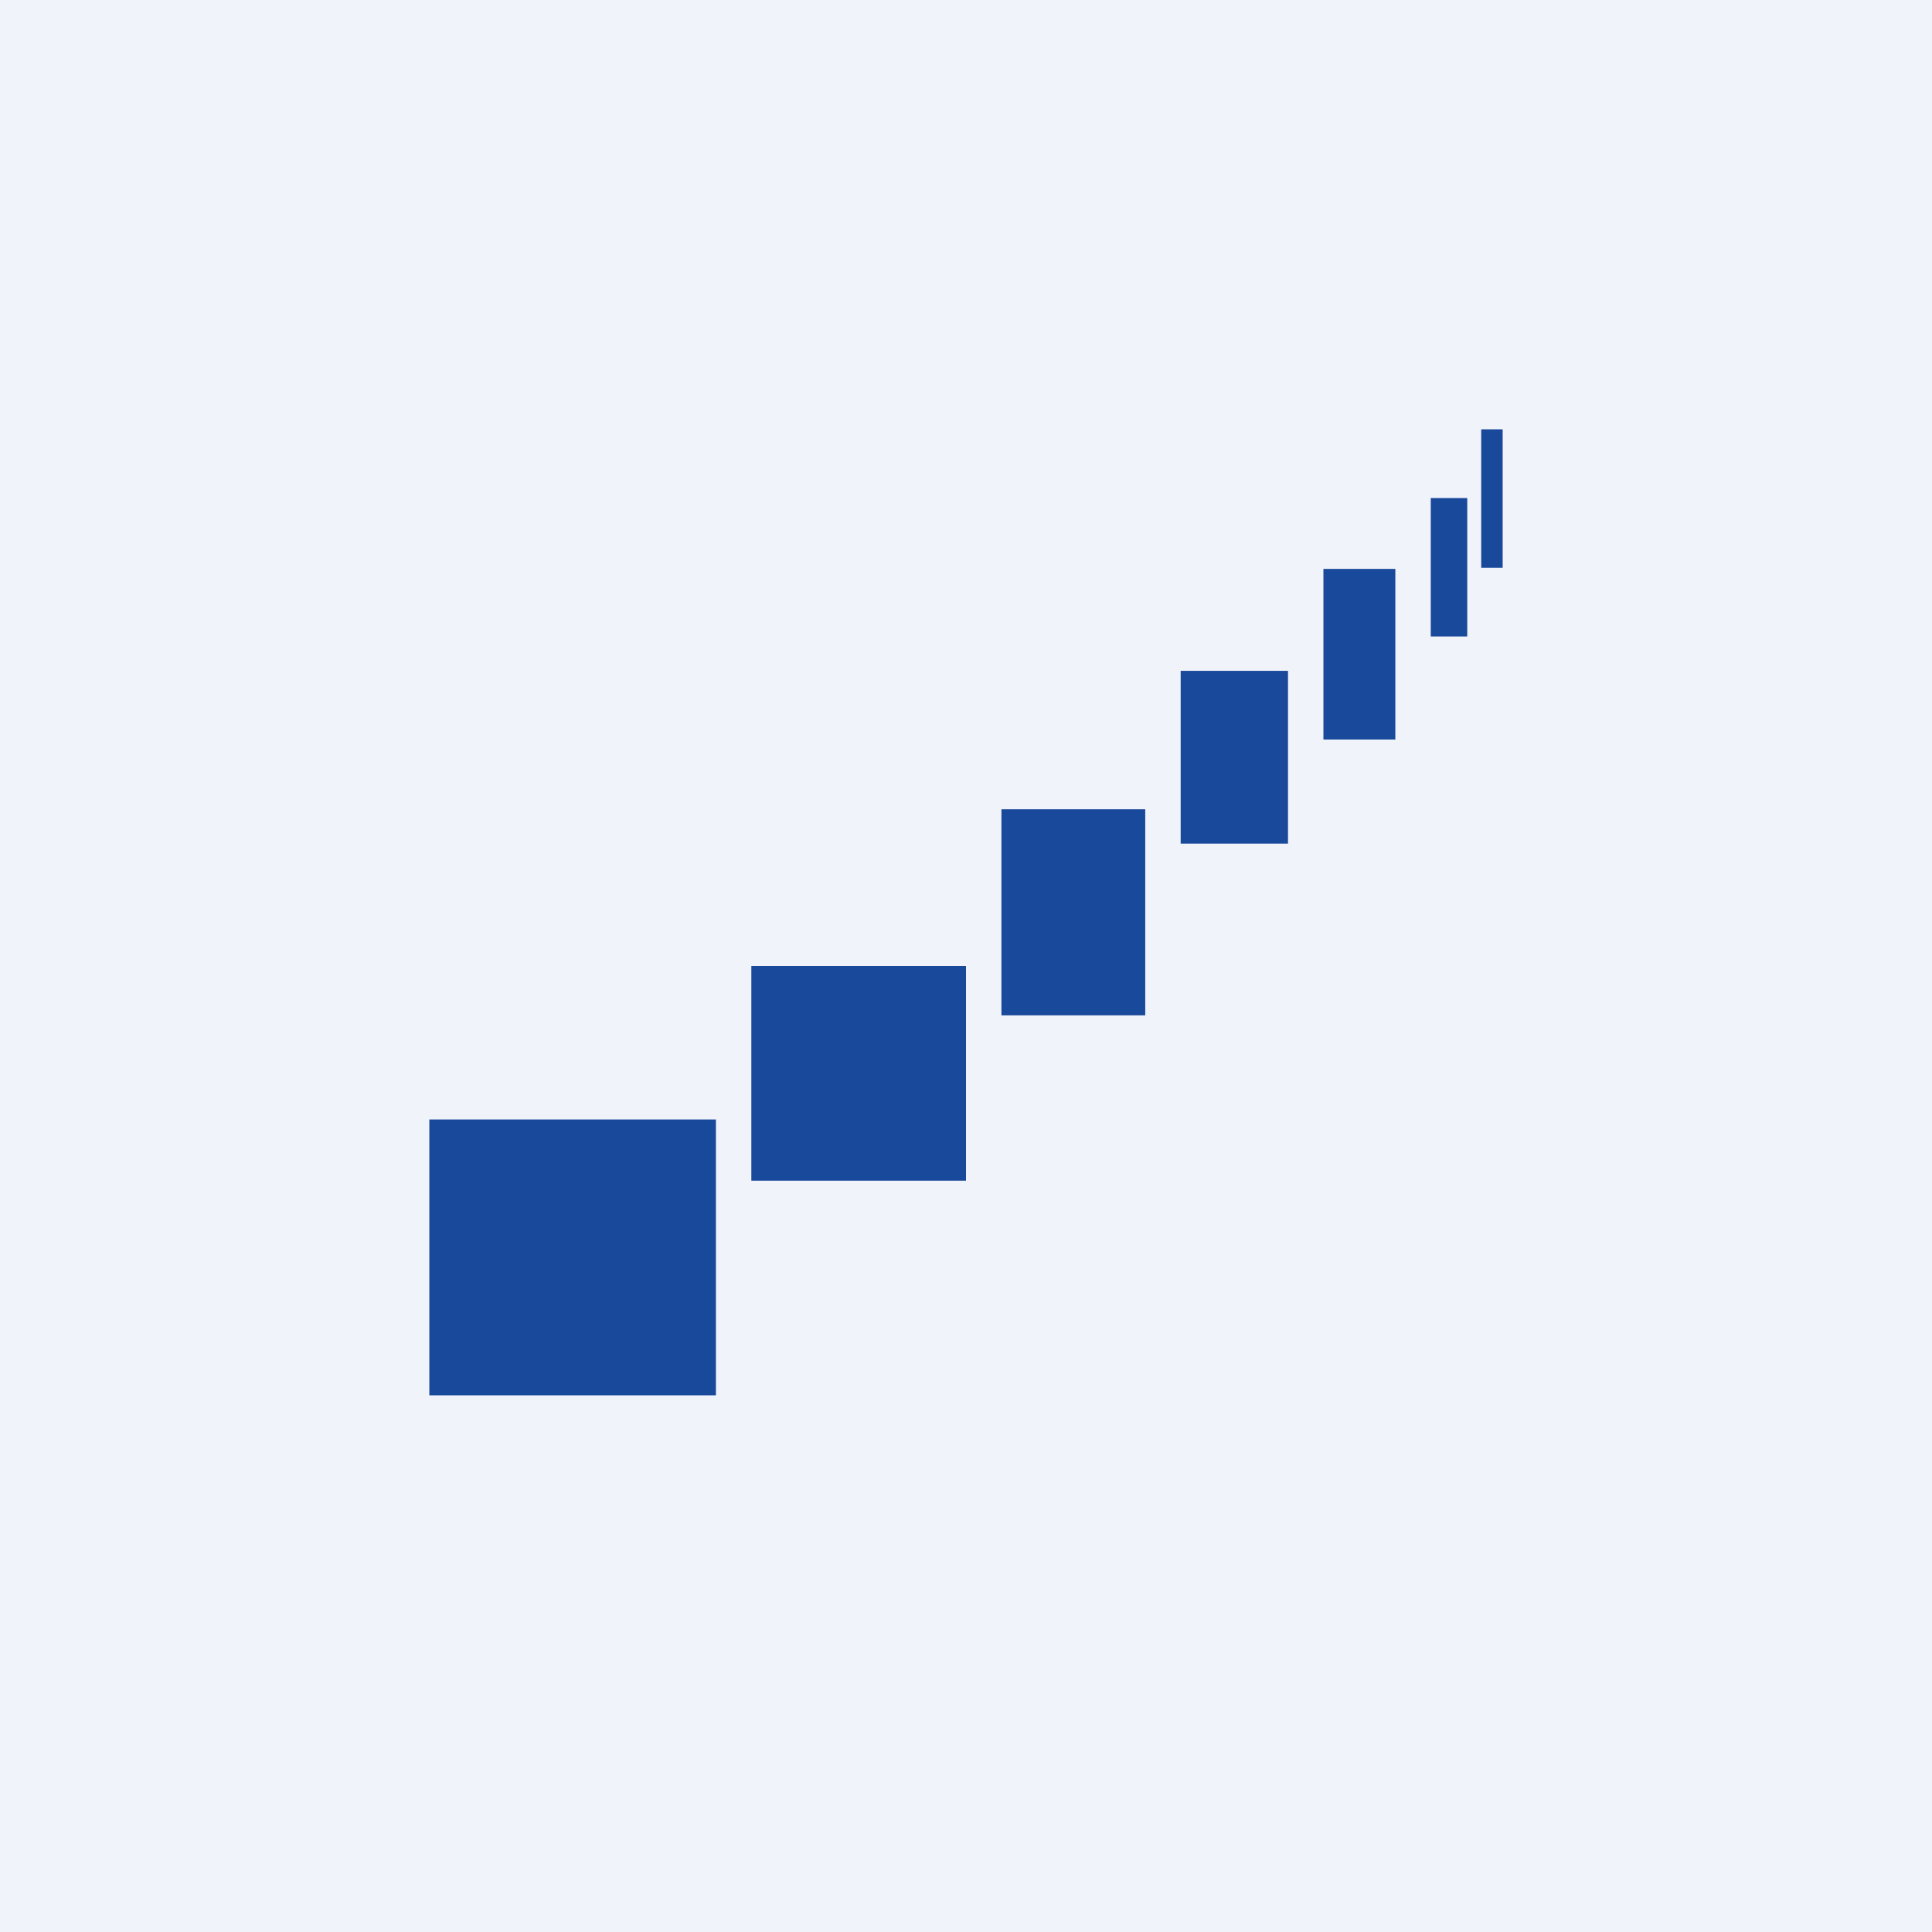 <!-- by TradingView --><svg width="18" height="18" viewBox="0 0 18 18" xmlns="http://www.w3.org/2000/svg"><path fill="#F0F3FA" d="M0 0h18v18H0z"/><path d="M6.67 13H4v-2.57h2.67V13ZM9 11H7V9h2v2Zm1.67-1.54H9.33V7.54h1.34v1.92ZM12 7.86h-1V6.25h1v1.6Zm1-.97h-.67V5.3H13v1.6Zm.67-.96h-.34V4.64h.34v1.29Zm.33-.64h-.2V4h.2v1.29Z" fill="#19499B"/></svg>